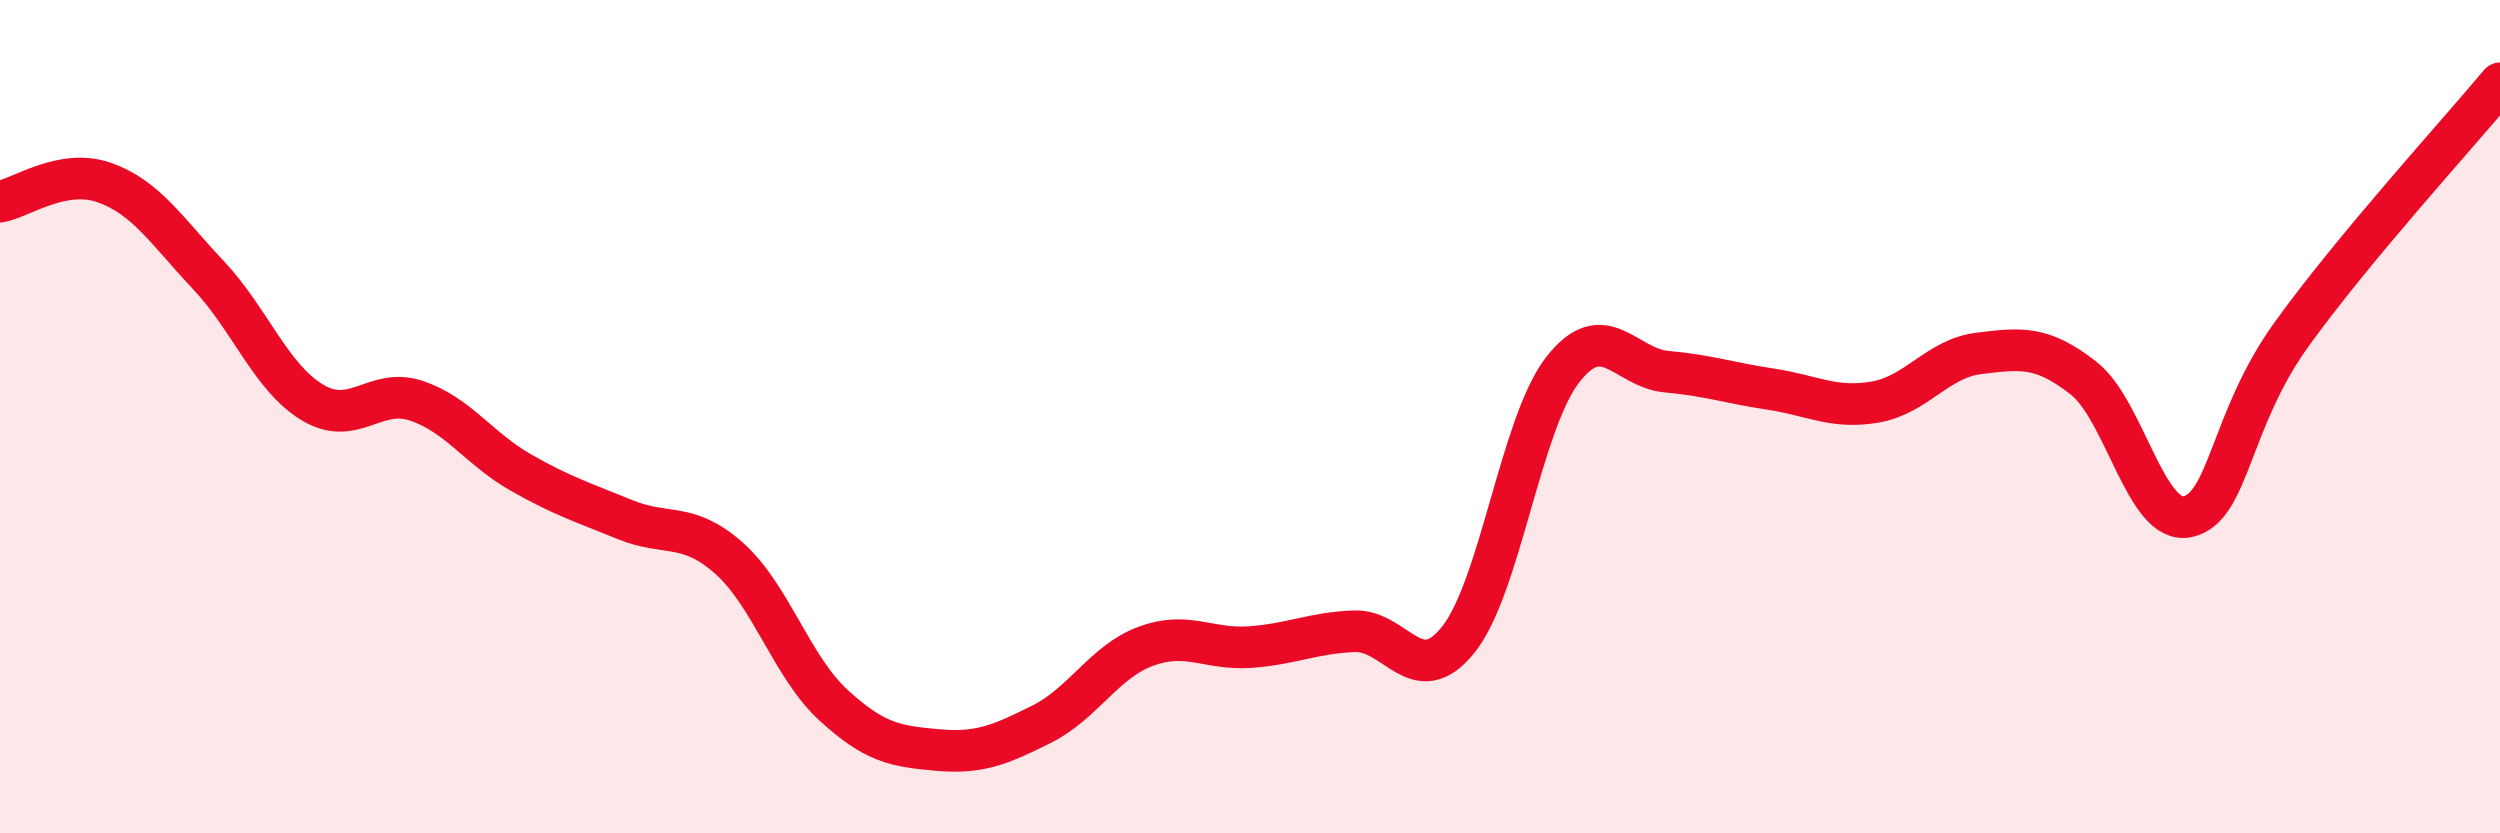 
    <svg width="60" height="20" viewBox="0 0 60 20" xmlns="http://www.w3.org/2000/svg">
      <path
        d="M 0,4.84 C 0.5,4.75 1.5,4.03 2.5,4.38 C 3.5,4.73 4,5.54 5,6.6 C 6,7.66 6.5,9.06 7.5,9.66 C 8.5,10.26 9,9.28 10,9.62 C 11,9.96 11.5,10.77 12.5,11.34 C 13.5,11.91 14,12.06 15,12.47 C 16,12.88 16.5,12.51 17.5,13.4 C 18.5,14.29 19,16 20,16.92 C 21,17.84 21.5,17.91 22.5,18 C 23.5,18.09 24,17.88 25,17.38 C 26,16.88 26.5,15.88 27.5,15.51 C 28.5,15.14 29,15.6 30,15.53 C 31,15.46 31.5,15.19 32.5,15.15 C 33.5,15.11 34,16.6 35,15.35 C 36,14.1 36.5,10.17 37.5,8.88 C 38.5,7.59 39,8.83 40,8.92 C 41,9.01 41.5,9.19 42.5,9.34 C 43.5,9.49 44,9.82 45,9.65 C 46,9.48 46.5,8.6 47.5,8.48 C 48.5,8.36 49,8.29 50,9.07 C 51,9.85 51.5,12.61 52.5,12.4 C 53.5,12.19 53.5,10.1 55,8.02 C 56.5,5.94 59,3.2 60,2L60 20L0 20Z"
        fill="#EB0A25"
        opacity="0.1"
        stroke-linecap="round"
        stroke-linejoin="round"
      />
      <path
        d="M 0,4.84 C 0.5,4.75 1.5,4.03 2.5,4.38 C 3.5,4.73 4,5.54 5,6.6 C 6,7.66 6.5,9.06 7.5,9.66 C 8.5,10.26 9,9.28 10,9.62 C 11,9.96 11.5,10.77 12.5,11.34 C 13.5,11.91 14,12.06 15,12.47 C 16,12.88 16.5,12.51 17.5,13.4 C 18.5,14.29 19,16 20,16.92 C 21,17.84 21.5,17.91 22.5,18 C 23.5,18.09 24,17.88 25,17.38 C 26,16.88 26.5,15.88 27.5,15.51 C 28.5,15.14 29,15.6 30,15.53 C 31,15.46 31.5,15.19 32.5,15.15 C 33.5,15.11 34,16.6 35,15.35 C 36,14.1 36.5,10.17 37.5,8.88 C 38.5,7.59 39,8.83 40,8.92 C 41,9.01 41.5,9.19 42.5,9.34 C 43.5,9.49 44,9.82 45,9.65 C 46,9.48 46.5,8.6 47.5,8.48 C 48.5,8.36 49,8.29 50,9.07 C 51,9.85 51.5,12.61 52.5,12.4 C 53.5,12.19 53.5,10.1 55,8.02 C 56.5,5.94 59,3.2 60,2"
        stroke="#EB0A25"
        stroke-width="1"
        fill="none"
        stroke-linecap="round"
        stroke-linejoin="round"
      />
    </svg>
  